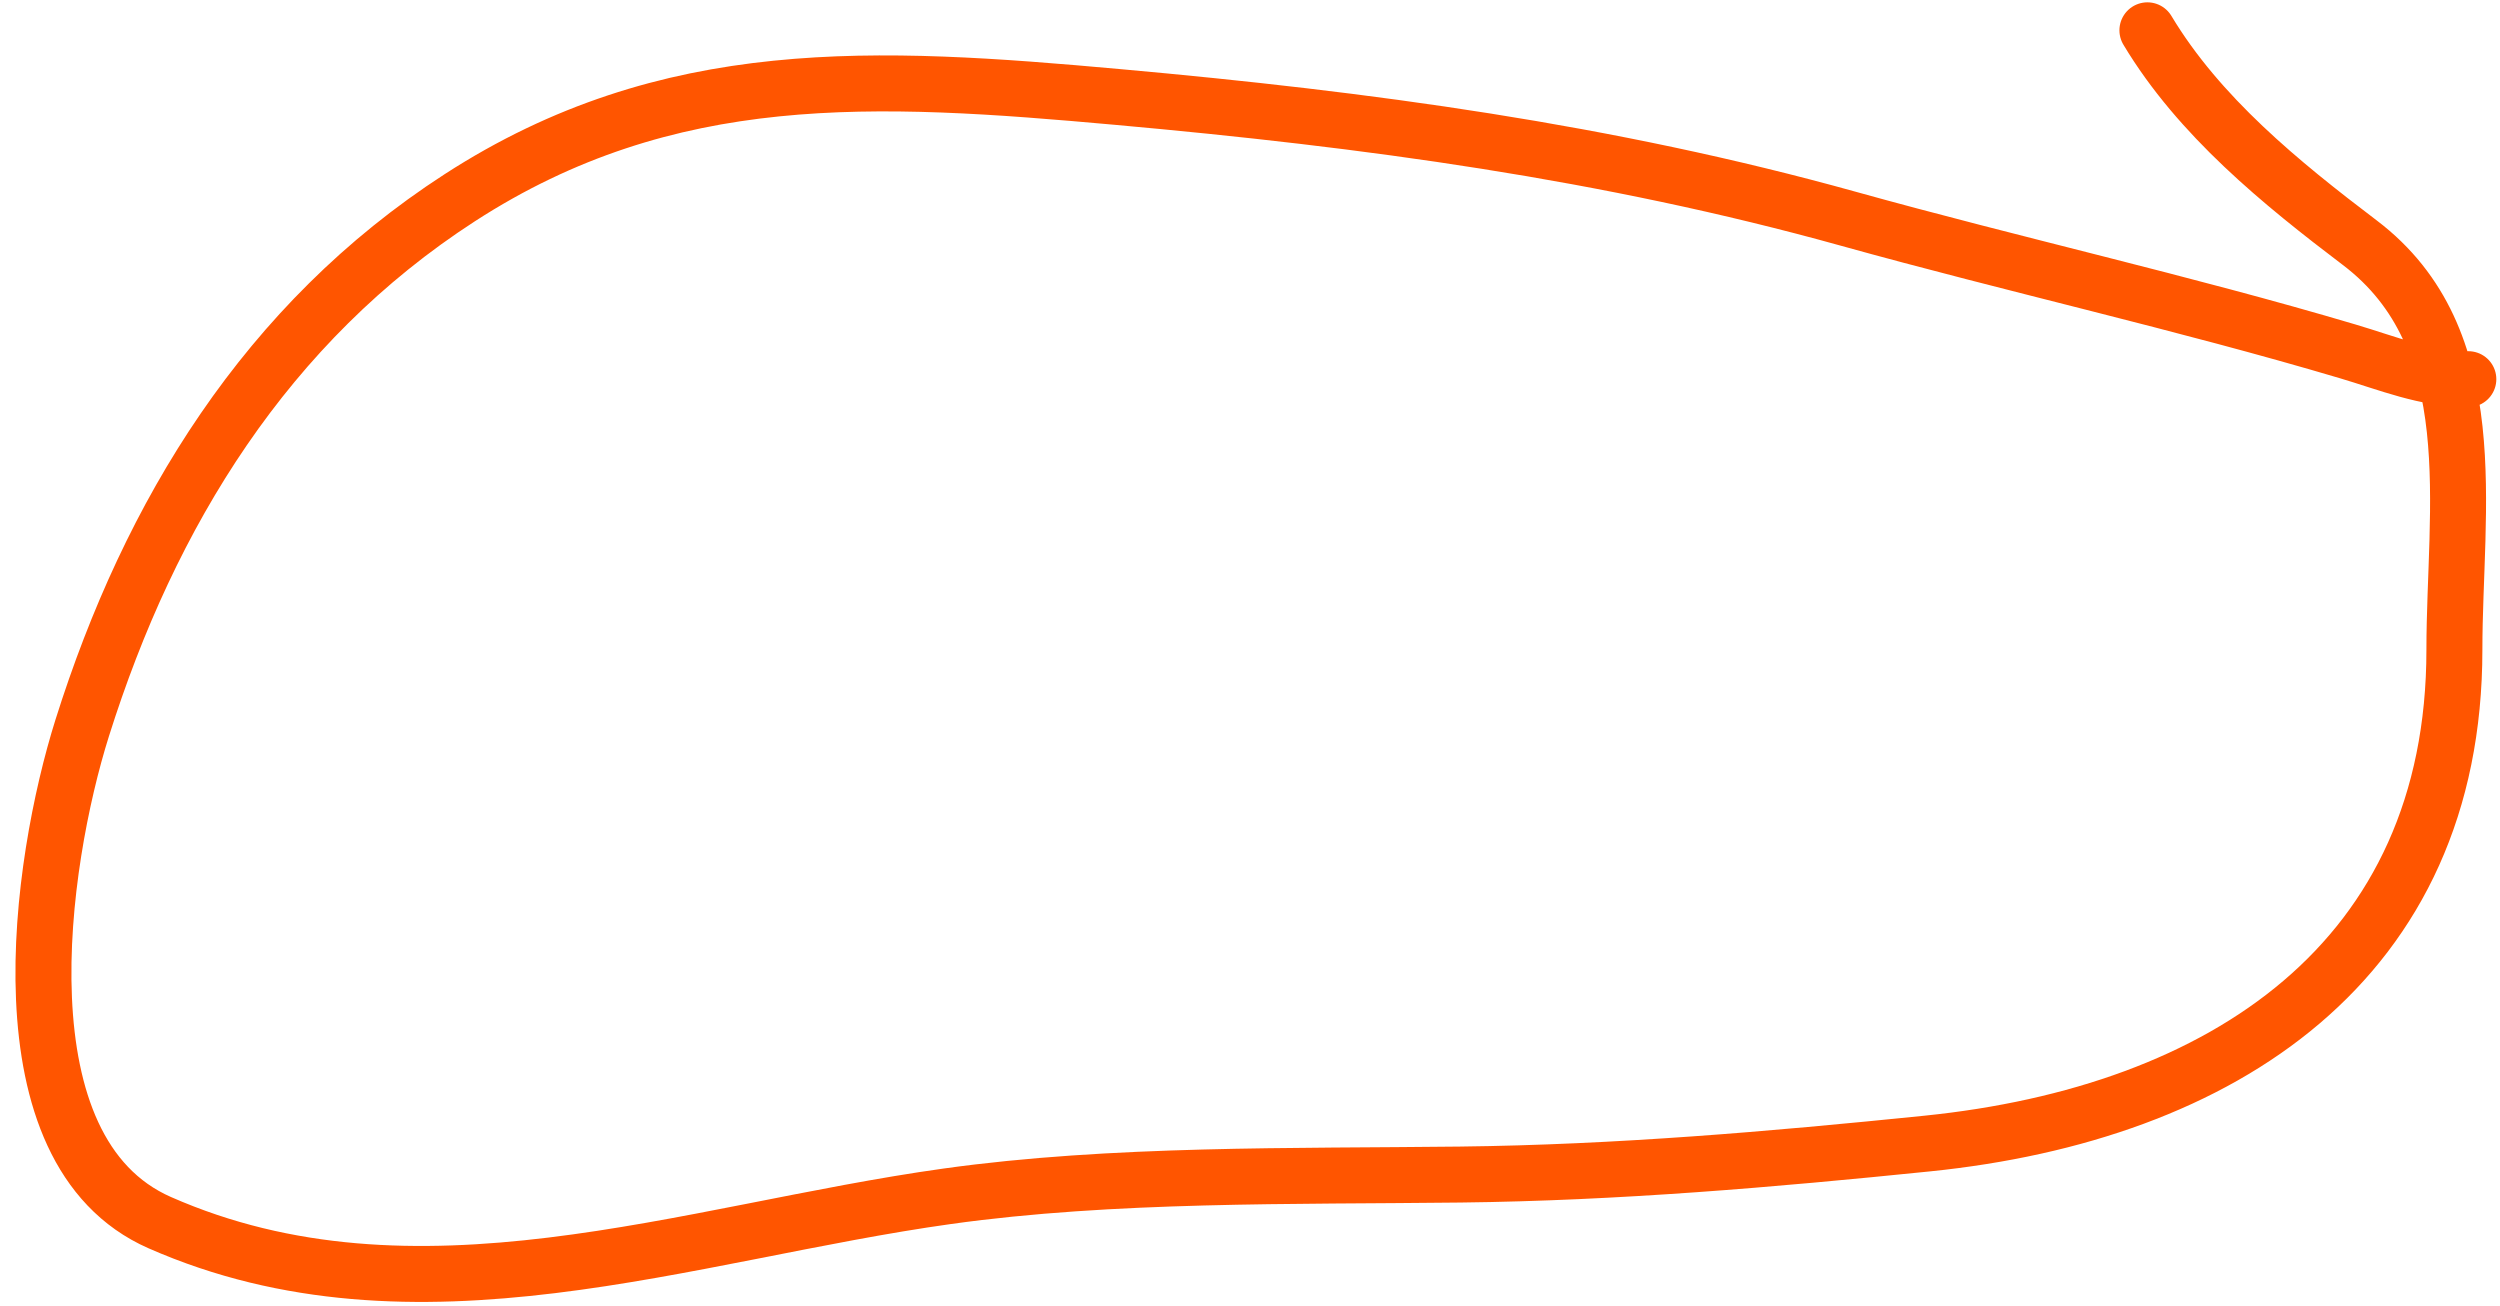 <?xml version="1.0" encoding="UTF-8"?> <svg xmlns="http://www.w3.org/2000/svg" width="134" height="70" viewBox="0 0 134 70" fill="none"> <path d="M132.303 20.324C130.022 20.324 127.991 19.471 125.821 18.828C116.98 16.205 107.948 14.196 99.061 11.722C86.178 8.136 73.213 6.395 59.919 5.199C46.946 4.031 35.833 3.359 24.641 10.6C14.286 17.3 8.03 27.509 4.405 39.022C2.141 46.213 -0.176 61.689 8.56 65.533C22.279 71.569 36.804 66.076 50.778 64.12C59.607 62.884 69.371 63.062 78.285 62.956C86.695 62.856 94.929 62.148 103.3 61.294C119.129 59.679 131.556 51.516 131.556 34.825C131.556 27.262 133.287 18.166 126.486 13.01C122.262 9.808 117.866 6.234 115.101 1.625" stroke="#FF5500" stroke-width="3" stroke-linecap="round"></path> </svg> 